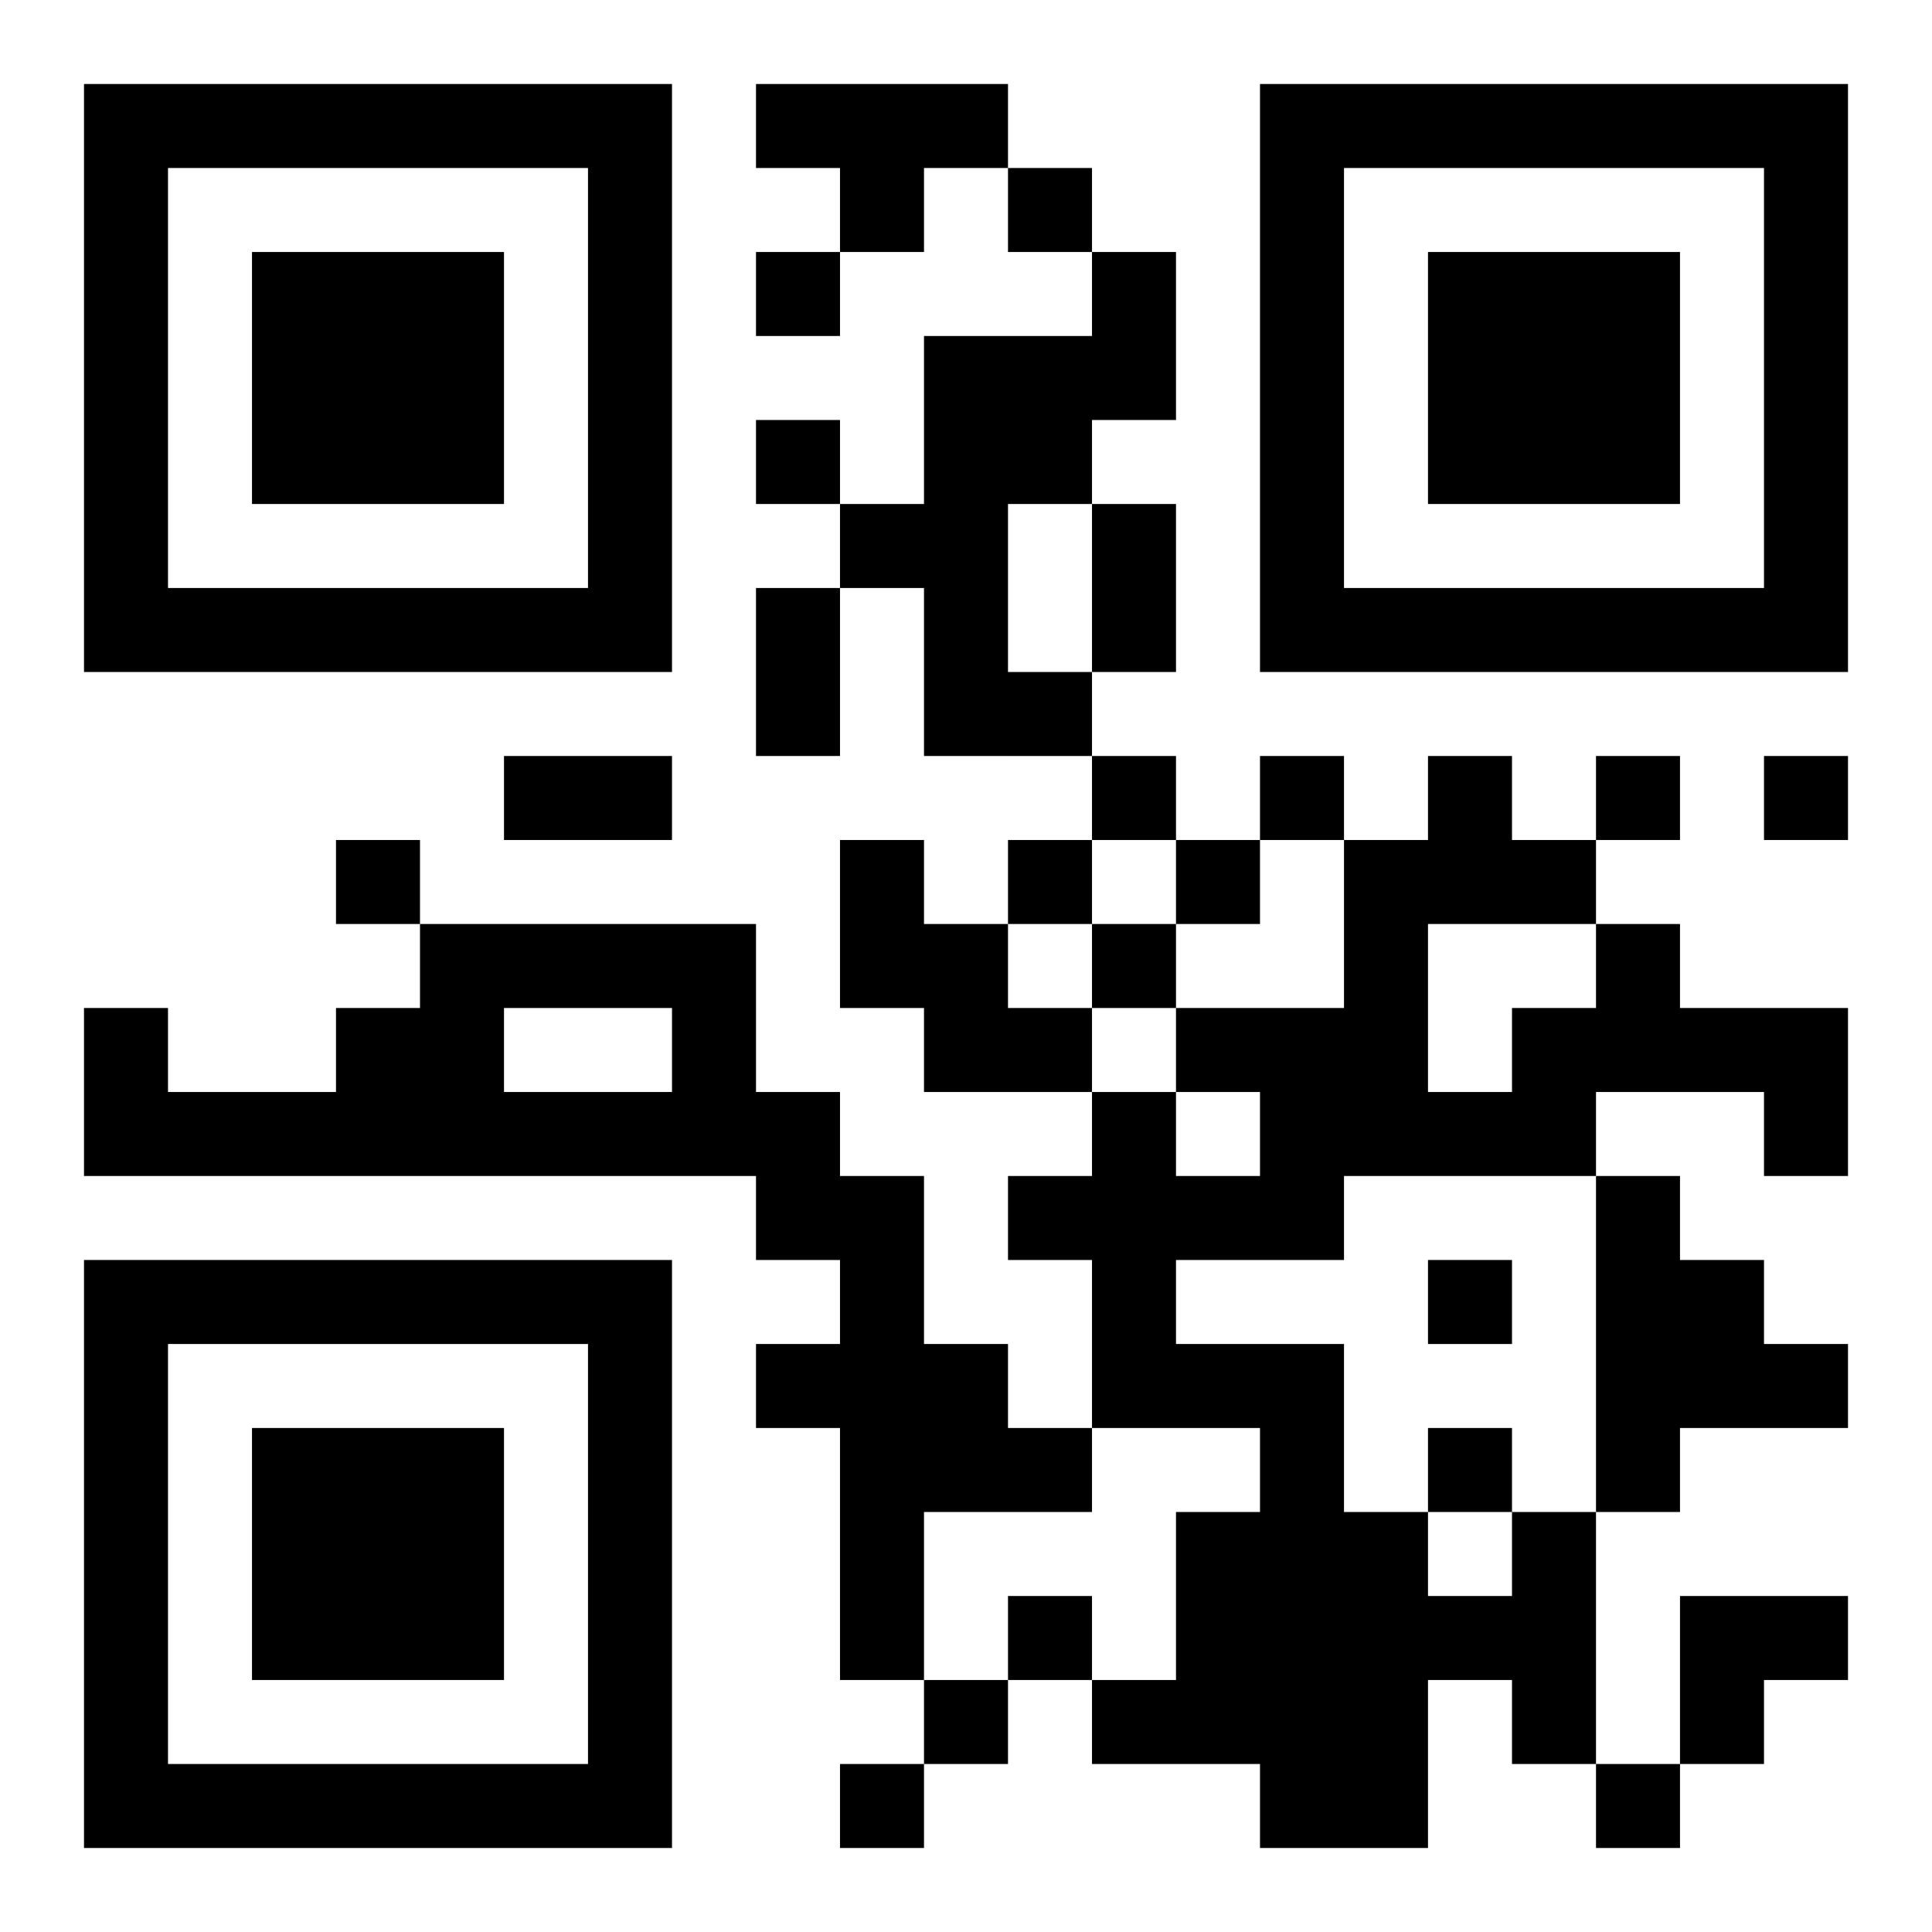 <?xml version="1.0" encoding="UTF-8"?>
<!DOCTYPE svg PUBLIC "-//W3C//DTD SVG 1.1//EN" "http://www.w3.org/Graphics/SVG/1.1/DTD/svg11.dtd">
<svg xmlns="http://www.w3.org/2000/svg" version="1.1" viewBox="0 0 23 23" stroke="none">
	<rect width="100%" height="100%" fill="#ffffff"/>
	<path d="M1,1h7v1h-7z M9,1h3v1h-3z M15,1h7v1h-7z M1,2h1v6h-1z M7,2h1v6h-1z M10,2h1v1h-1z M12,2h1v1h-1z M15,2h1v6h-1z M21,2h1v6h-1z M3,3h3v3h-3z M9,3h1v1h-1z M13,3h1v2h-1z M17,3h3v3h-3z M11,4h1v5h-1z M12,4h1v2h-1z M9,5h1v1h-1z M10,6h1v1h-1z M13,6h1v2h-1z M2,7h5v1h-5z M9,7h1v2h-1z M16,7h5v1h-5z M12,8h1v1h-1z M6,9h2v1h-2z M13,9h1v1h-1z M15,9h1v1h-1z M17,9h1v2h-1z M19,9h1v1h-1z M21,9h1v1h-1z M4,10h1v1h-1z M10,10h1v2h-1z M12,10h1v1h-1z M14,10h1v1h-1z M16,10h1v4h-1z M18,10h1v1h-1z M5,11h4v1h-4z M11,11h1v2h-1z M13,11h1v1h-1z M19,11h1v2h-1z M1,12h1v2h-1z M4,12h2v2h-2z M8,12h1v2h-1z M12,12h1v1h-1z M14,12h2v1h-2z M18,12h1v2h-1z M20,12h2v1h-2z M2,13h2v1h-2z M6,13h2v1h-2z M9,13h1v2h-1z M13,13h1v4h-1z M15,13h1v2h-1z M17,13h1v1h-1z M21,13h1v1h-1z M10,14h1v6h-1z M12,14h1v1h-1z M14,14h1v1h-1z M19,14h1v4h-1z M1,15h7v1h-7z M17,15h1v1h-1z M20,15h1v2h-1z M1,16h1v6h-1z M7,16h1v6h-1z M9,16h1v1h-1z M11,16h1v2h-1z M14,16h2v1h-2z M21,16h1v1h-1z M3,17h3v3h-3z M12,17h1v1h-1z M15,17h1v5h-1z M17,17h1v1h-1z M14,18h1v3h-1z M16,18h1v4h-1z M18,18h1v3h-1z M12,19h1v1h-1z M17,19h1v1h-1z M20,19h2v1h-2z M11,20h1v1h-1z M13,20h1v1h-1z M20,20h1v1h-1z M2,21h5v1h-5z M10,21h1v1h-1z M19,21h1v1h-1z" fill="#000000"/>
</svg>
